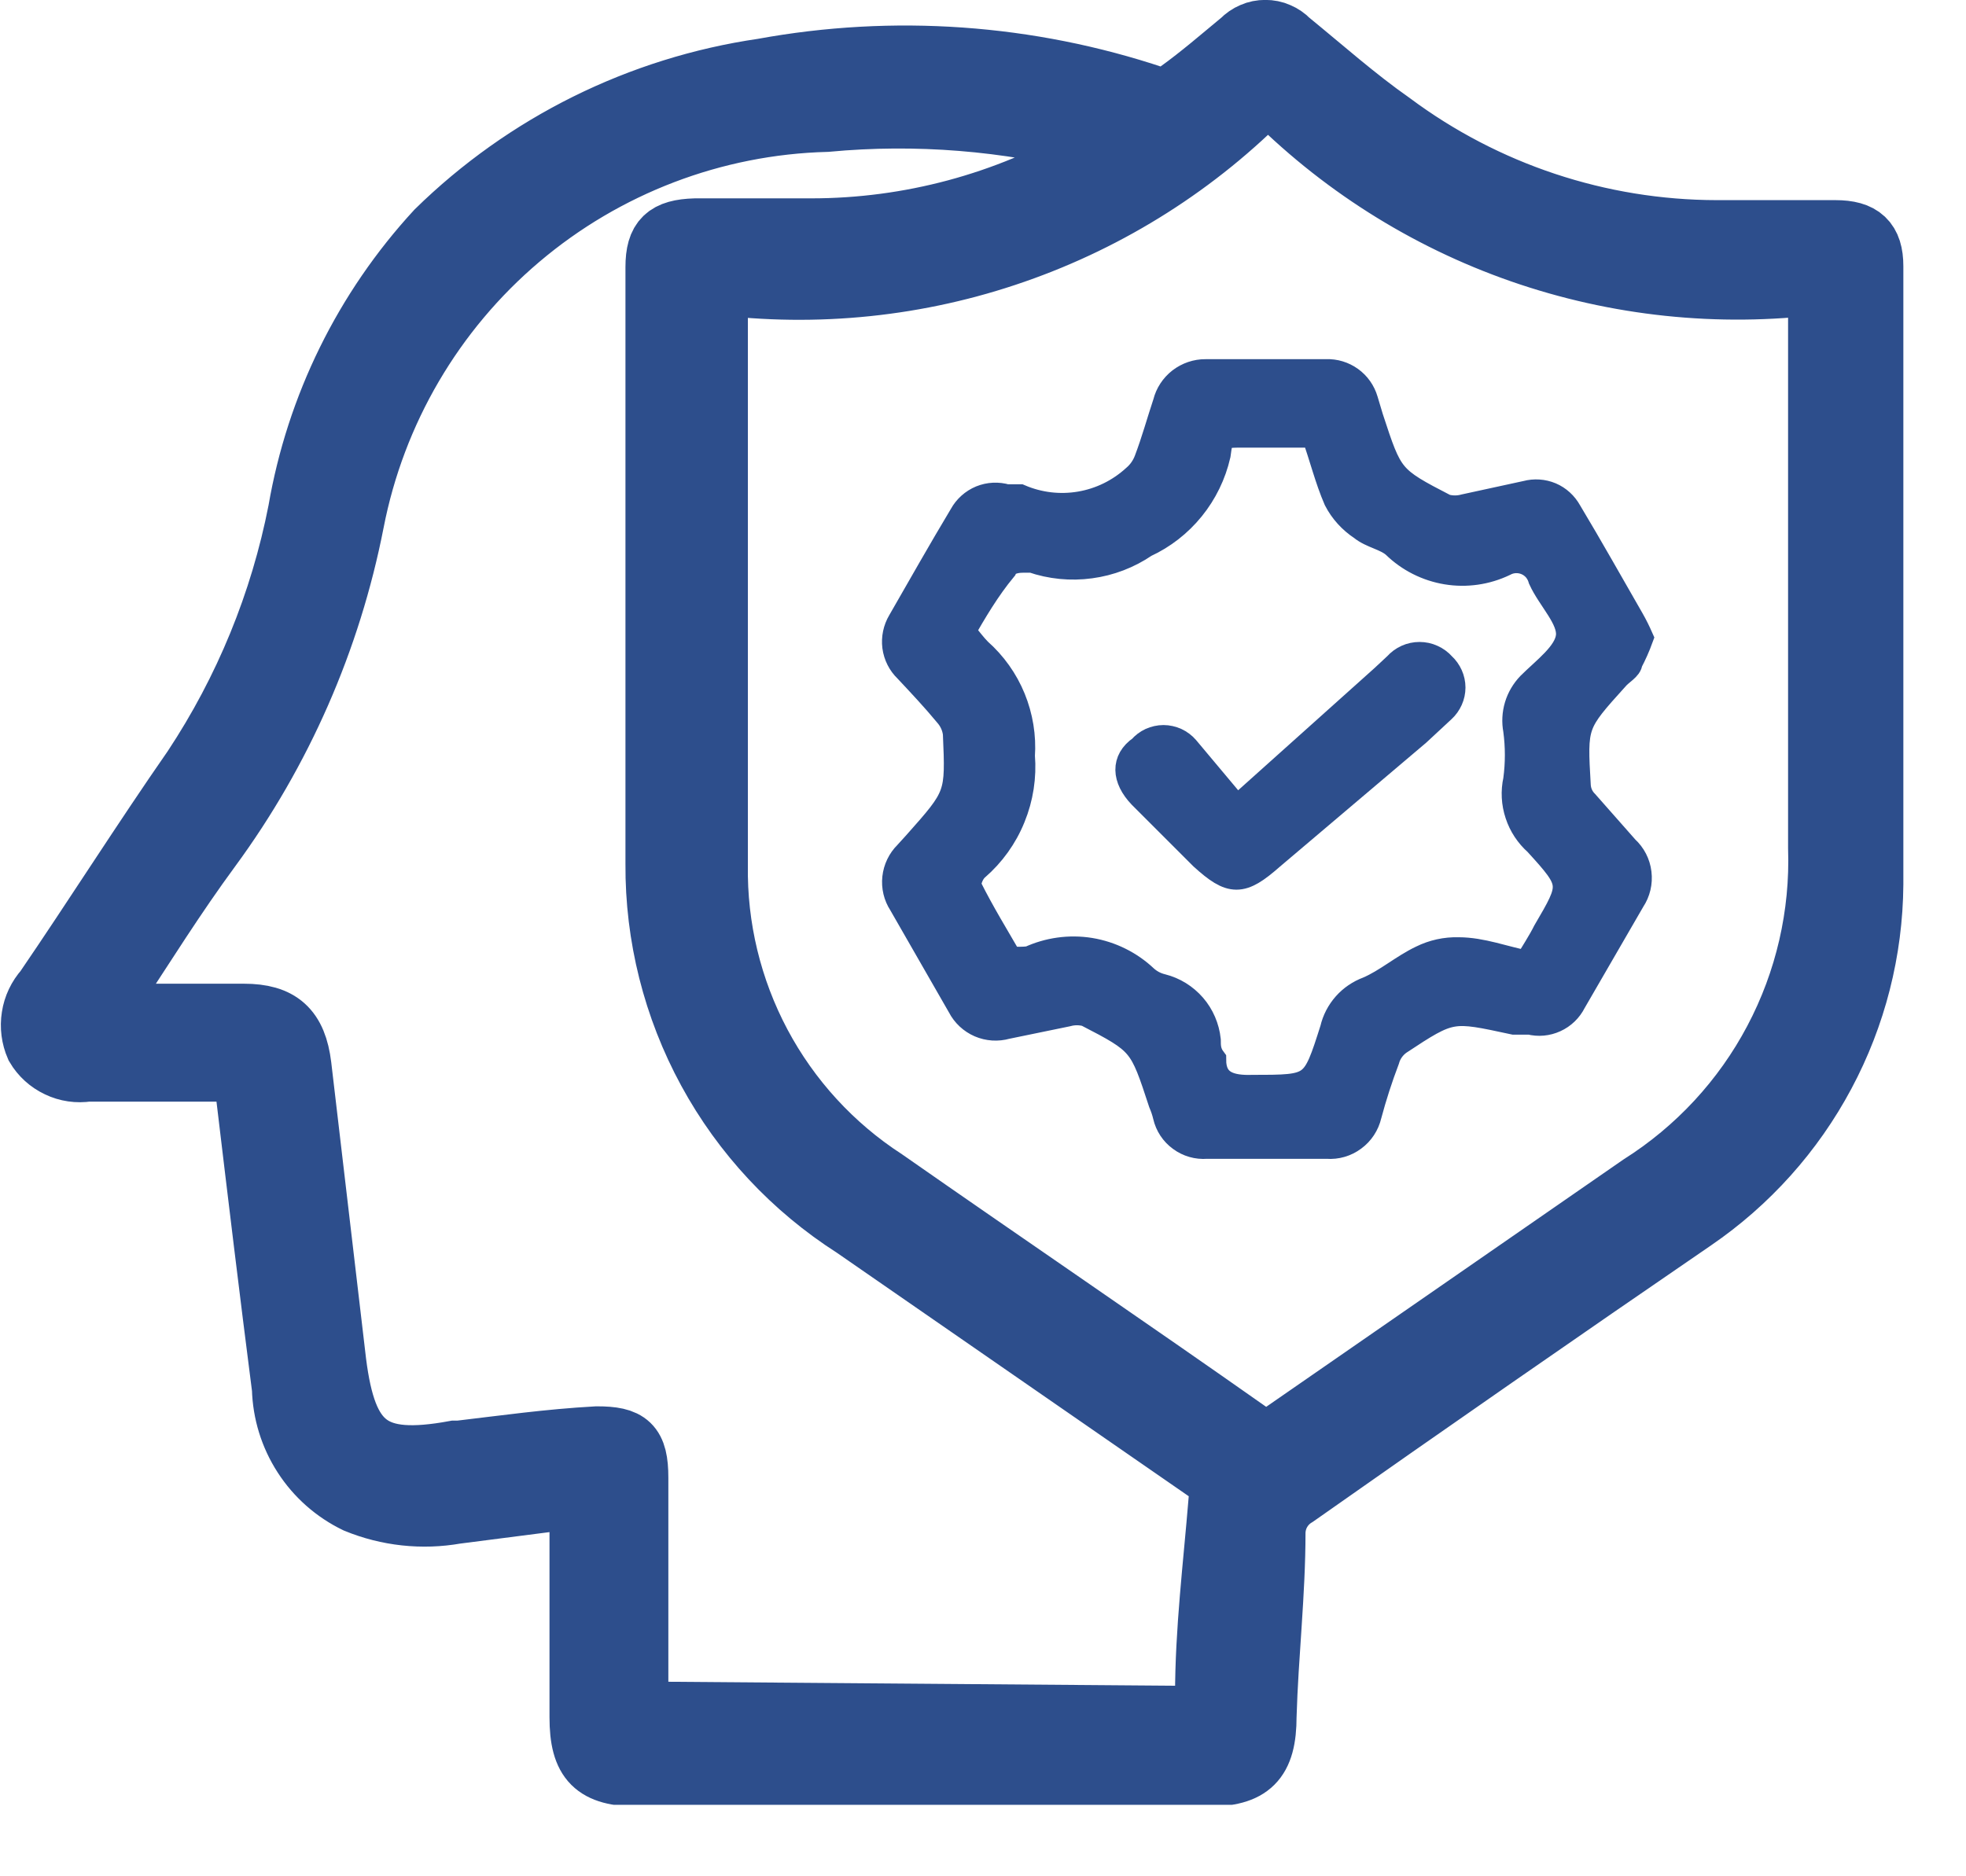 <svg width="22" height="21" viewBox="0 0 22 21" fill="none" xmlns="http://www.w3.org/2000/svg">
<g clip-path="url(#clip0_75_95)">
<path d="M6.499 16.75L5.099 16.93C4.725 16.996 4.34 16.954 3.989 16.81C3.749 16.694 3.545 16.514 3.401 16.29C3.256 16.066 3.176 15.806 3.169 15.54C3.029 14.45 2.899 13.37 2.769 12.28C2.769 12.19 2.769 12.1 2.719 11.98H0.979C0.868 11.997 0.754 11.981 0.653 11.932C0.551 11.884 0.466 11.807 0.409 11.71C0.364 11.606 0.349 11.492 0.367 11.38C0.384 11.268 0.434 11.164 0.509 11.08C1.069 10.26 1.599 9.42 2.169 8.6C2.747 7.726 3.148 6.748 3.349 5.72C3.55 4.55 4.085 3.463 4.889 2.59C5.883 1.615 7.161 0.981 8.539 0.78C10.002 0.512 11.509 0.618 12.919 1.09C12.966 1.102 13.014 1.103 13.062 1.093C13.108 1.082 13.152 1.061 13.189 1.03C13.439 0.85 13.669 0.65 13.899 0.46C13.933 0.425 13.973 0.397 14.018 0.378C14.062 0.358 14.111 0.349 14.159 0.349C14.208 0.349 14.256 0.358 14.3 0.378C14.345 0.397 14.386 0.425 14.419 0.46C14.799 0.77 15.169 1.1 15.569 1.38C16.621 2.164 17.897 2.588 19.209 2.59H20.539C20.829 2.59 20.949 2.7 20.949 2.98C20.949 5.29 20.949 7.59 20.949 9.9C20.943 10.64 20.758 11.367 20.409 12.02C20.061 12.673 19.56 13.232 18.949 13.65C17.489 14.65 15.949 15.72 14.499 16.74C14.428 16.782 14.368 16.842 14.326 16.914C14.284 16.985 14.261 17.067 14.259 17.15C14.259 17.84 14.179 18.52 14.159 19.21C14.159 19.71 13.989 19.87 13.509 19.87H7.149C6.659 19.87 6.499 19.71 6.499 19.22V16.77V16.75ZM13.499 19.22C13.494 19.14 13.494 19.06 13.499 18.98C13.499 18.25 13.589 17.53 13.649 16.8C13.664 16.732 13.656 16.661 13.628 16.598C13.599 16.535 13.55 16.483 13.489 16.45L9.559 13.73C8.878 13.295 8.317 12.695 7.931 11.985C7.544 11.274 7.344 10.478 7.349 9.67C7.349 7.44 7.349 5.21 7.349 2.99C7.349 2.68 7.459 2.58 7.779 2.57H9.079C10.178 2.57 11.258 2.28 12.209 1.73L12.379 1.61L12.249 1.59C11.27 1.338 10.255 1.256 9.249 1.35C7.987 1.383 6.773 1.847 5.81 2.663C4.846 3.479 4.19 4.6 3.949 5.84C3.691 7.159 3.145 8.406 2.349 9.49C1.959 10.02 1.609 10.58 1.249 11.13C1.197 11.203 1.151 11.28 1.109 11.36H2.729C3.129 11.36 3.309 11.52 3.359 11.93L3.749 15.25C3.869 16.19 4.159 16.42 5.089 16.25H5.139C5.649 16.19 6.139 16.12 6.679 16.09C7.029 16.09 7.129 16.17 7.129 16.54V19.17L13.499 19.22ZM8.019 3.17C8.016 3.233 8.016 3.296 8.019 3.36C8.019 5.47 8.019 7.57 8.019 9.68C8.008 10.379 8.175 11.07 8.503 11.687C8.832 12.305 9.312 12.829 9.899 13.21C11.259 14.16 12.629 15.09 13.979 16.04C14.03 16.09 14.098 16.118 14.169 16.118C14.24 16.118 14.309 16.09 14.359 16.04L18.359 13.27C18.993 12.869 19.512 12.309 19.862 11.646C20.213 10.983 20.384 10.239 20.359 9.49C20.359 7.49 20.359 5.49 20.359 3.49V3.17C19.235 3.311 18.093 3.191 17.022 2.818C15.952 2.445 14.982 1.829 14.189 1.02C13.396 1.832 12.425 2.449 11.352 2.822C10.28 3.196 9.135 3.314 8.009 3.17H8.019Z" fill="#2D4E8C" stroke="#2D4E8C" stroke-width="0.7" stroke-miterlimit="10"/>
<path d="M18.351 7.14C18.317 7.233 18.277 7.323 18.231 7.41C18.231 7.47 18.131 7.52 18.081 7.58C17.611 8.1 17.611 8.1 17.651 8.79C17.655 8.866 17.687 8.937 17.741 8.99L18.191 9.5C18.269 9.571 18.319 9.668 18.331 9.772C18.344 9.877 18.319 9.983 18.261 10.07L17.601 11.21C17.558 11.296 17.487 11.365 17.399 11.405C17.312 11.445 17.214 11.454 17.121 11.43H16.941C16.241 11.28 16.241 11.27 15.651 11.66C15.583 11.709 15.533 11.78 15.511 11.86C15.434 12.063 15.367 12.27 15.311 12.48C15.287 12.582 15.228 12.673 15.143 12.735C15.059 12.798 14.955 12.828 14.851 12.82H13.501C13.399 12.828 13.297 12.799 13.215 12.738C13.132 12.678 13.074 12.59 13.051 12.49C13.039 12.439 13.022 12.389 13.001 12.34C12.781 11.67 12.781 11.66 12.161 11.34C12.089 11.32 12.013 11.32 11.941 11.34L11.261 11.48C11.163 11.508 11.059 11.501 10.966 11.461C10.874 11.421 10.797 11.35 10.751 11.26L10.091 10.11C10.036 10.026 10.012 9.925 10.023 9.825C10.034 9.725 10.079 9.631 10.151 9.56L10.251 9.45C10.731 8.91 10.731 8.91 10.701 8.21C10.691 8.128 10.656 8.052 10.601 7.99C10.461 7.82 10.301 7.65 10.151 7.49C10.081 7.423 10.036 7.334 10.023 7.237C10.011 7.141 10.031 7.044 10.081 6.96C10.311 6.56 10.531 6.17 10.771 5.77C10.817 5.686 10.891 5.62 10.98 5.583C11.069 5.547 11.168 5.542 11.261 5.57H11.411C11.624 5.661 11.859 5.689 12.088 5.65C12.317 5.611 12.529 5.507 12.701 5.35C12.764 5.297 12.812 5.228 12.841 5.15C12.921 4.94 12.981 4.72 13.051 4.51C13.075 4.413 13.132 4.326 13.212 4.264C13.292 4.203 13.39 4.169 13.491 4.17H14.841C14.937 4.166 15.031 4.195 15.109 4.251C15.187 4.307 15.244 4.388 15.271 4.48L15.331 4.68C15.551 5.35 15.551 5.36 16.171 5.68C16.243 5.7 16.319 5.7 16.391 5.68L17.081 5.53C17.17 5.506 17.265 5.512 17.351 5.548C17.436 5.584 17.506 5.649 17.551 5.73C17.791 6.13 18.021 6.54 18.251 6.94C18.288 7.005 18.321 7.072 18.351 7.14ZM10.781 7.09C10.841 7.16 10.891 7.23 10.951 7.29C11.115 7.435 11.244 7.616 11.327 7.819C11.41 8.022 11.446 8.242 11.431 8.46C11.45 8.694 11.414 8.929 11.325 9.146C11.237 9.364 11.098 9.557 10.921 9.71C10.861 9.76 10.811 9.89 10.841 9.94C10.981 10.22 11.141 10.48 11.291 10.74C11.367 10.749 11.444 10.749 11.521 10.74C11.732 10.642 11.968 10.609 12.198 10.646C12.428 10.684 12.642 10.79 12.811 10.95C12.865 10.999 12.93 11.033 13.001 11.05C13.136 11.084 13.257 11.159 13.349 11.265C13.44 11.37 13.496 11.502 13.511 11.64C13.511 11.71 13.511 11.78 13.571 11.86C13.571 12.13 13.761 12.19 14.021 12.18C14.711 12.18 14.711 12.18 14.921 11.52C14.944 11.42 14.992 11.328 15.06 11.251C15.128 11.174 15.214 11.116 15.311 11.08C15.521 10.99 15.701 10.83 15.911 10.73C16.038 10.667 16.179 10.636 16.321 10.64C16.581 10.64 16.831 10.74 17.091 10.79C17.161 10.67 17.241 10.55 17.301 10.43C17.611 9.9 17.621 9.89 17.201 9.43C17.104 9.344 17.031 9.234 16.991 9.111C16.95 8.988 16.943 8.857 16.971 8.73C16.996 8.544 16.996 8.356 16.971 8.17C16.954 8.081 16.959 7.989 16.985 7.902C17.011 7.815 17.058 7.736 17.121 7.67C17.291 7.5 17.541 7.32 17.561 7.12C17.581 6.92 17.351 6.7 17.251 6.48C17.239 6.438 17.218 6.398 17.19 6.365C17.161 6.332 17.125 6.305 17.084 6.288C17.044 6.271 17 6.263 16.956 6.265C16.912 6.267 16.869 6.279 16.831 6.3C16.631 6.396 16.407 6.428 16.189 6.392C15.971 6.356 15.769 6.254 15.611 6.1C15.511 6.01 15.351 5.99 15.241 5.9C15.123 5.822 15.026 5.716 14.961 5.59C14.861 5.36 14.801 5.11 14.711 4.86C14.441 4.86 14.181 4.86 13.921 4.86C13.661 4.86 13.651 4.86 13.621 5.09C13.571 5.308 13.472 5.511 13.332 5.684C13.191 5.858 13.013 5.997 12.811 6.09C12.628 6.215 12.419 6.295 12.201 6.324C11.982 6.354 11.759 6.332 11.551 6.26C11.551 6.26 11.481 6.26 11.451 6.26C11.421 6.26 11.271 6.26 11.231 6.36C11.041 6.59 10.901 6.83 10.751 7.09H10.781Z" fill="#2D4E8C" stroke="#2D4E8C" stroke-width="0.3" stroke-miterlimit="10"/>
<path d="M13.84 9.06L15.48 7.59L15.63 7.45C15.662 7.414 15.701 7.385 15.745 7.365C15.789 7.345 15.836 7.335 15.885 7.335C15.933 7.335 15.981 7.345 16.024 7.365C16.069 7.385 16.108 7.414 16.14 7.45C16.174 7.481 16.201 7.519 16.22 7.561C16.239 7.603 16.249 7.649 16.249 7.695C16.249 7.741 16.239 7.787 16.22 7.829C16.201 7.871 16.174 7.909 16.14 7.94L15.86 8.2L14.22 9.59C13.89 9.88 13.78 9.88 13.46 9.59L12.77 8.9C12.59 8.71 12.58 8.51 12.77 8.38C12.801 8.344 12.839 8.315 12.882 8.295C12.925 8.276 12.972 8.265 13.02 8.265C13.067 8.265 13.114 8.276 13.157 8.295C13.2 8.315 13.239 8.344 13.27 8.38L13.84 9.06Z" fill="#2D4E8C" stroke="#2D4E8C" stroke-width="0.3" stroke-miterlimit="10"/>
</g>
<defs>
<clipPath id="clip0_75_95">
<rect width="21.3" height="20.2" fill="white"/>
</clipPath>
</defs>
</svg>
